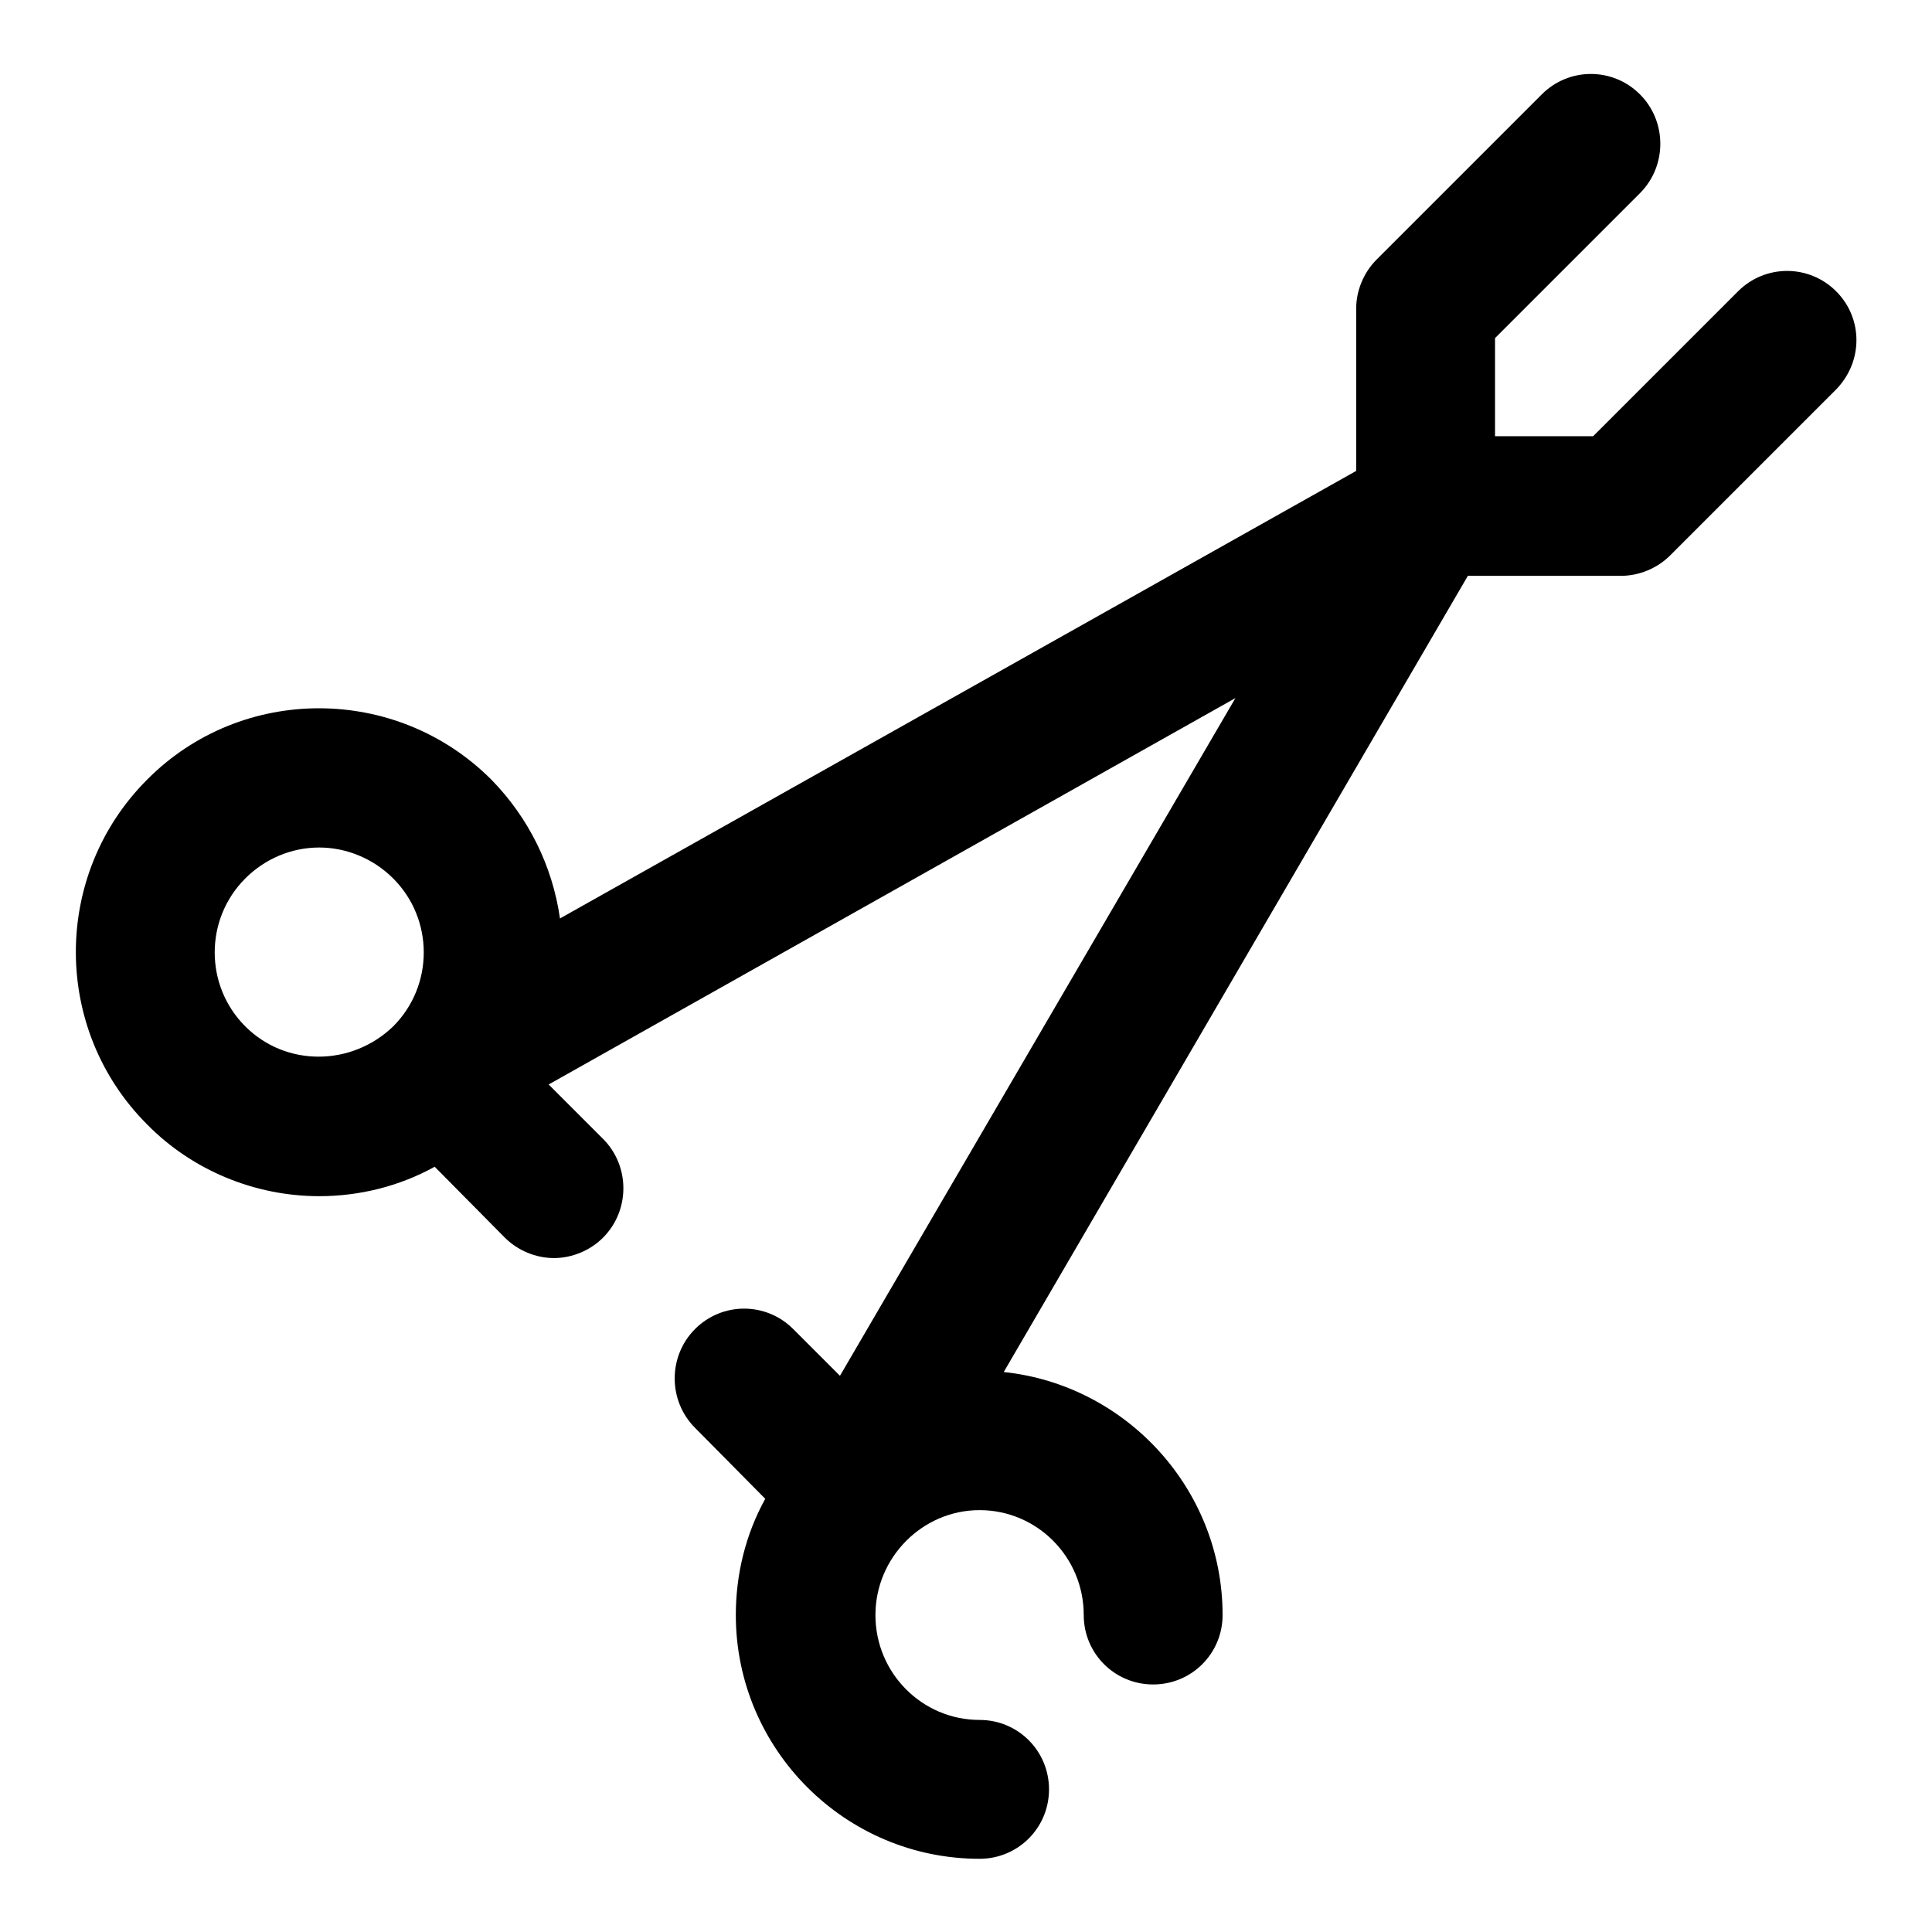 <?xml version="1.0" encoding="utf-8"?>
<!-- Svg Vector Icons : http://www.onlinewebfonts.com/icon -->
<!DOCTYPE svg PUBLIC "-//W3C//DTD SVG 1.1//EN" "http://www.w3.org/Graphics/SVG/1.1/DTD/svg11.dtd">
<svg version="1.1" xmlns="http://www.w3.org/2000/svg" xmlns:xlink="http://www.w3.org/1999/xlink" x="0px" y="0px" viewBox="0 0 256 256" enable-background="new 0 0 256 256" xml:space="preserve">
<g> <path fill="#000000" d="M243.3,38.6c-3.6-3.6-9.4-3.6-13,0c0,0,0,0,0,0l-19.2,19.2l-13,0l0-13l19.2-19.2c3.6-3.6,3.6-9.5,0-13.1 c-3.6-3.6-9.4-3.6-13,0c0,0,0,0,0,0l-21.9,21.9c-1.7,1.7-2.7,4.1-2.7,6.5l0,21.5L74.2,121.7c-1-7-4.2-13.4-9.1-18.4 c-12.6-12.6-33.1-12.6-45.6,0c-12.6,12.6-12.6,33.1,0,45.7c6,6.1,14.3,9.5,22.8,9.5c5.3,0,10.6-1.3,15.3-3.9l9.3,9.4 c1.7,1.7,4.1,2.7,6.5,2.7c2.4,0,4.8-1,6.5-2.7c3.6-3.6,3.6-9.5,0-13.1l-7.2-7.2l91-51.2l-52.4,89.8l-6.2-6.2c-3.6-3.6-9.4-3.6-13,0 c0,0,0,0,0,0c-3.6,3.6-3.6,9.5,0,13.1l9.3,9.4c-2.6,4.7-3.9,10-3.9,15.4c0,17.8,14.5,32.3,32.3,32.3c5.1,0,9.2-4.1,9.2-9.2l0,0 c0-5.1-4.1-9.2-9.2-9.2c-7.6,0-13.8-6.2-13.8-13.9c0-7.6,6.2-13.9,13.8-13.9c7.6,0,13.8,6.2,13.8,13.9c0,5.1,4.1,9.2,9.2,9.2 c5.1,0,9.2-4.1,9.2-9.2l0,0c0-16.7-12.8-30.5-29-32.2l61.5-105.5l20.3,0h0c2.4,0,4.8-1,6.5-2.7l21.9-21.9 C246.9,48,246.9,42.2,243.3,38.6L243.3,38.6z M32.5,136c-5.4-5.4-5.4-14.2,0-19.6c2.6-2.6,6.1-4.1,9.8-4.1c3.5,0,7.1,1.4,9.8,4.1 c5.4,5.4,5.4,14.2,0,19.6C46.6,141.3,37.9,141.4,32.5,136C32.5,136,32.5,136,32.5,136L32.5,136z"/></g>
</svg>